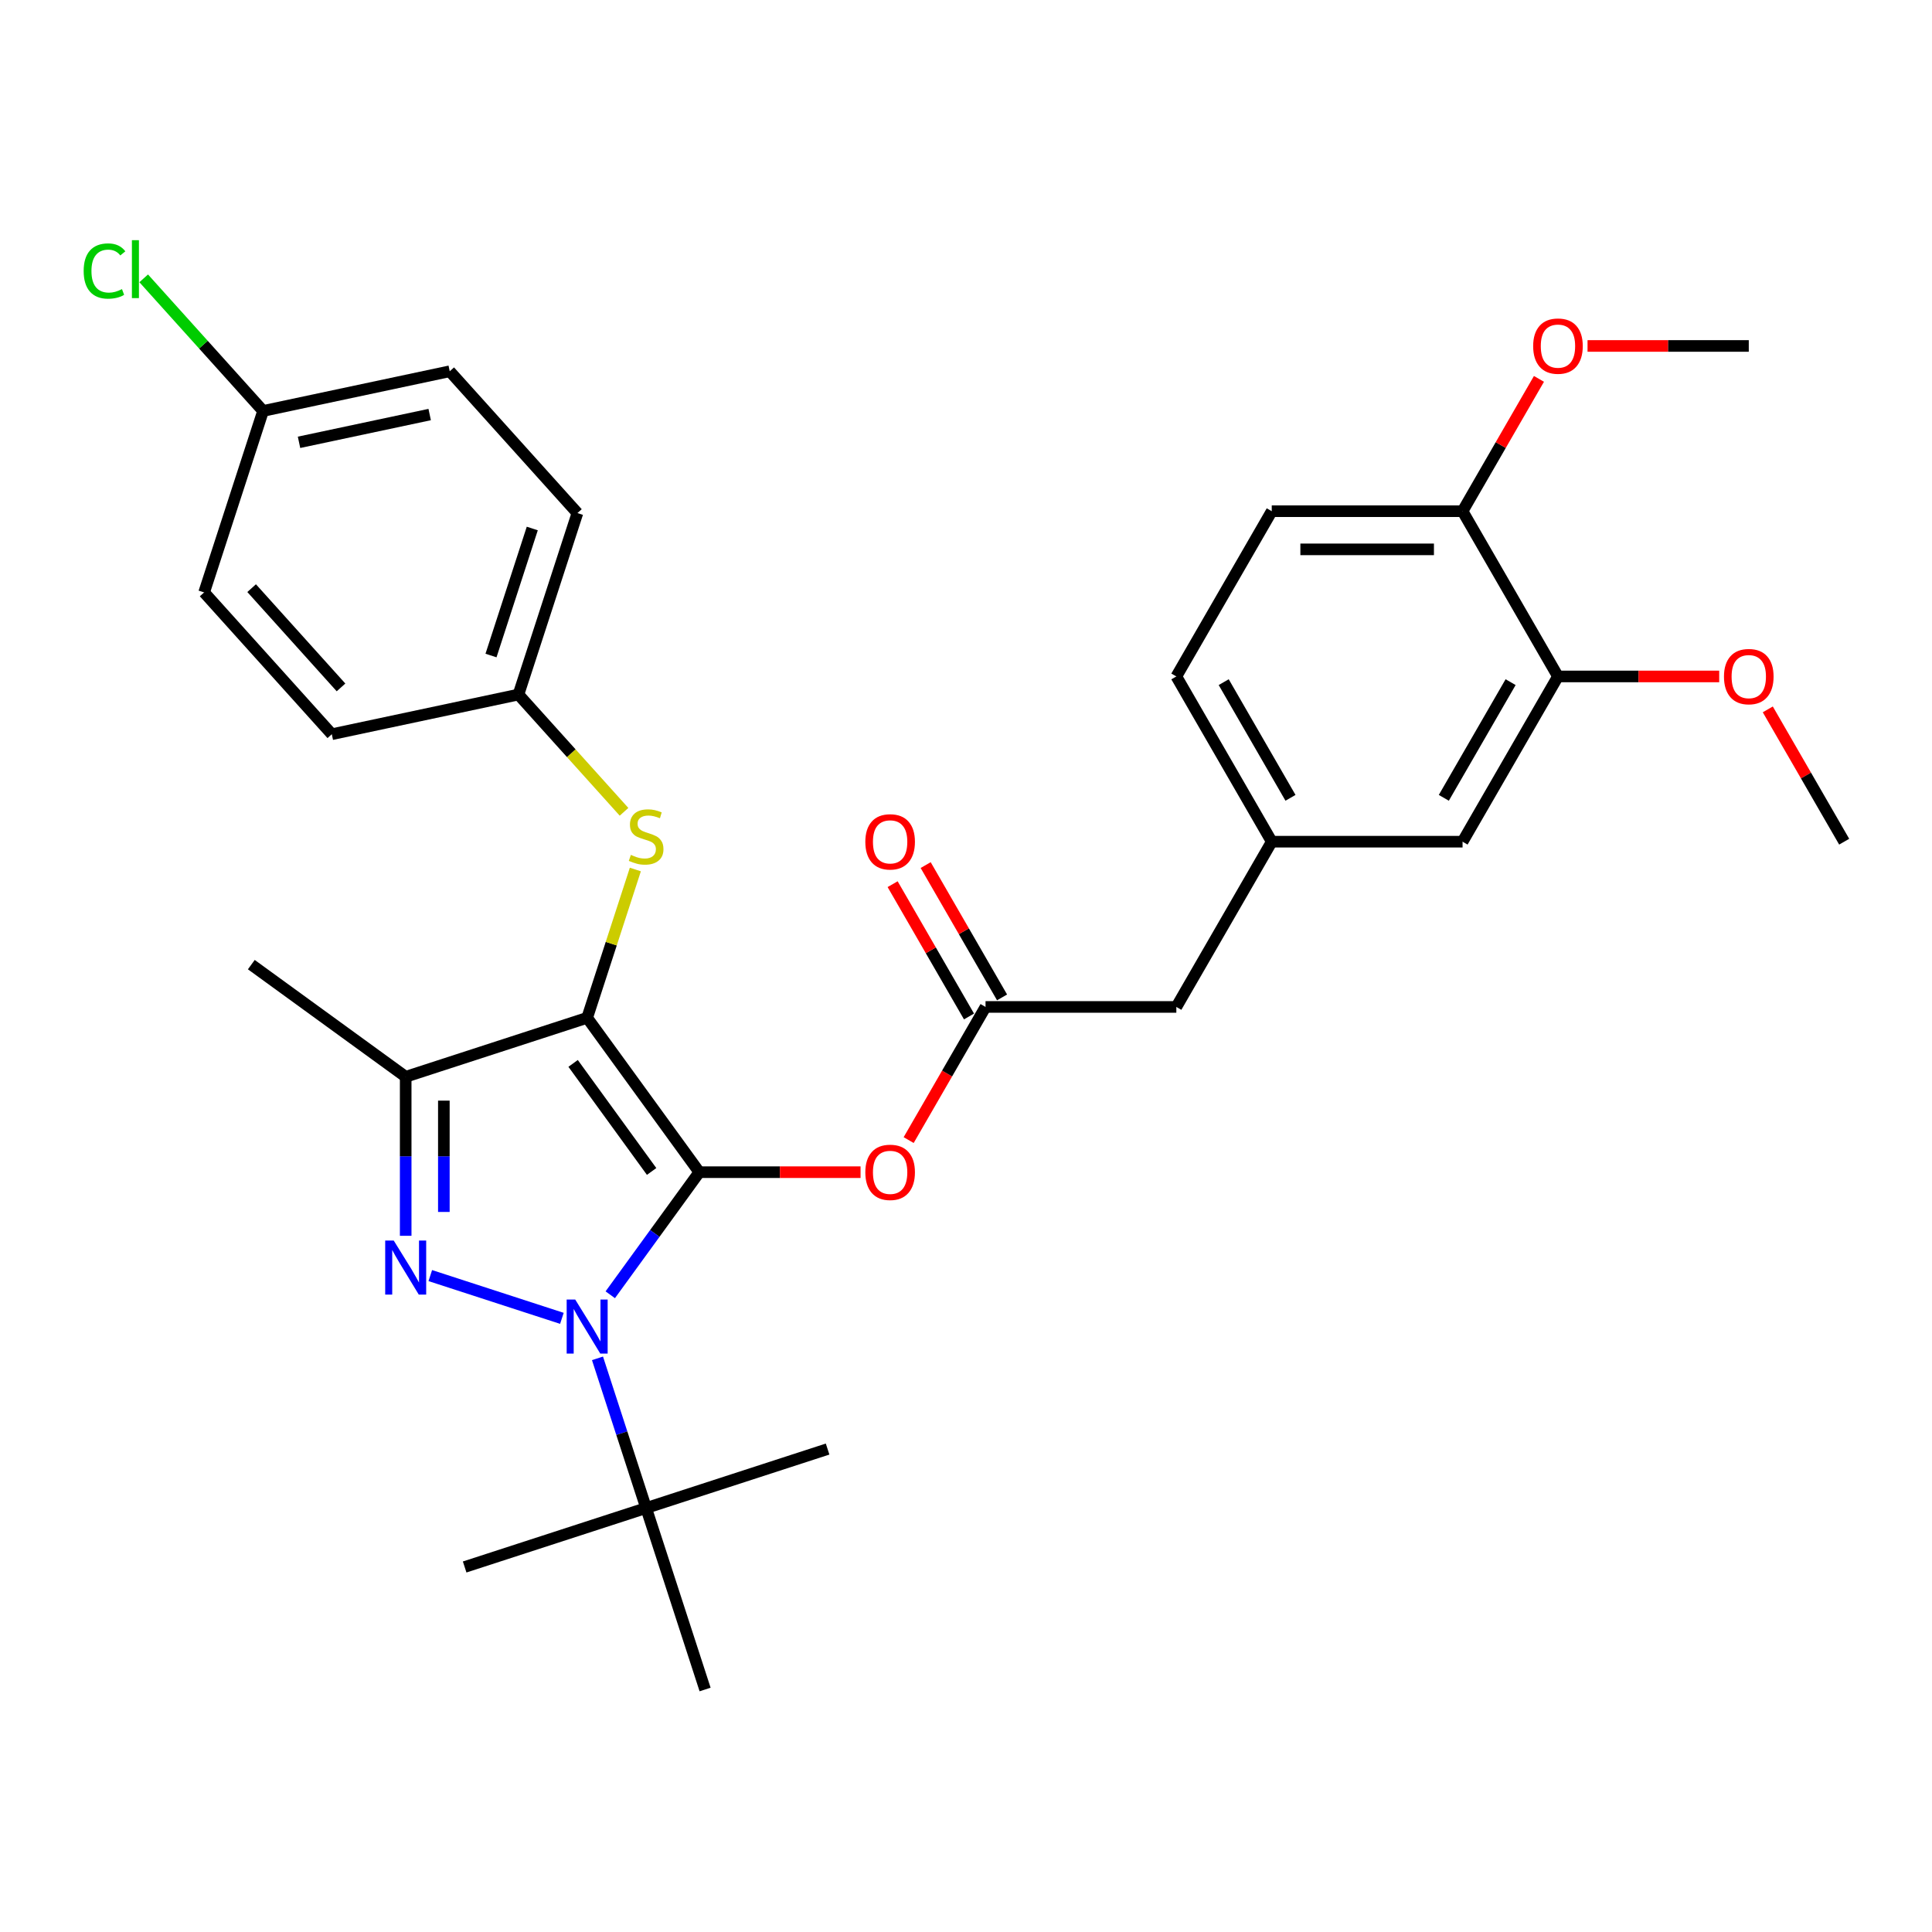 <?xml version='1.0' encoding='iso-8859-1'?>
<svg version='1.1' baseProfile='full'
              xmlns='http://www.w3.org/2000/svg'
                      xmlns:rdkit='http://www.rdkit.org/xml'
                      xmlns:xlink='http://www.w3.org/1999/xlink'
                  xml:space='preserve'
width='1000px' height='1000px' viewBox='0 0 1000 1000'>
<!-- END OF HEADER -->
<rect style='opacity:1.0;fill:#FFFFFF;stroke:none' width='1000' height='1000' x='0' y='0'> </rect>
<path class='bond-0' d='M 361.966,606.721 L 303.914,526.82' style='fill:none;fill-rule:evenodd;stroke:#000000;stroke-width:6px;stroke-linecap:butt;stroke-linejoin:miter;stroke-opacity:1' />
<path class='bond-0' d='M 337.278,606.346 L 296.642,550.416' style='fill:none;fill-rule:evenodd;stroke:#000000;stroke-width:6px;stroke-linecap:butt;stroke-linejoin:miter;stroke-opacity:1' />
<path class='bond-1' d='M 361.966,606.721 L 338.917,638.445' style='fill:none;fill-rule:evenodd;stroke:#000000;stroke-width:6px;stroke-linecap:butt;stroke-linejoin:miter;stroke-opacity:1' />
<path class='bond-1' d='M 338.917,638.445 L 315.869,670.168' style='fill:none;fill-rule:evenodd;stroke:#0000FF;stroke-width:6px;stroke-linecap:butt;stroke-linejoin:miter;stroke-opacity:1' />
<path class='bond-4' d='M 361.966,606.721 L 403.693,606.721' style='fill:none;fill-rule:evenodd;stroke:#000000;stroke-width:6px;stroke-linecap:butt;stroke-linejoin:miter;stroke-opacity:1' />
<path class='bond-4' d='M 403.693,606.721 L 445.421,606.721' style='fill:none;fill-rule:evenodd;stroke:#FF0000;stroke-width:6px;stroke-linecap:butt;stroke-linejoin:miter;stroke-opacity:1' />
<path class='bond-3' d='M 303.914,526.82 L 209.985,557.34' style='fill:none;fill-rule:evenodd;stroke:#000000;stroke-width:6px;stroke-linecap:butt;stroke-linejoin:miter;stroke-opacity:1' />
<path class='bond-5' d='M 303.914,526.82 L 316.385,488.438' style='fill:none;fill-rule:evenodd;stroke:#000000;stroke-width:6px;stroke-linecap:butt;stroke-linejoin:miter;stroke-opacity:1' />
<path class='bond-5' d='M 316.385,488.438 L 328.856,450.056' style='fill:none;fill-rule:evenodd;stroke:#CCCC00;stroke-width:6px;stroke-linecap:butt;stroke-linejoin:miter;stroke-opacity:1' />
<path class='bond-2' d='M 290.838,682.374 L 222.717,660.24' style='fill:none;fill-rule:evenodd;stroke:#0000FF;stroke-width:6px;stroke-linecap:butt;stroke-linejoin:miter;stroke-opacity:1' />
<path class='bond-7' d='M 309.26,703.076 L 321.847,741.814' style='fill:none;fill-rule:evenodd;stroke:#0000FF;stroke-width:6px;stroke-linecap:butt;stroke-linejoin:miter;stroke-opacity:1' />
<path class='bond-7' d='M 321.847,741.814 L 334.434,780.552' style='fill:none;fill-rule:evenodd;stroke:#000000;stroke-width:6px;stroke-linecap:butt;stroke-linejoin:miter;stroke-opacity:1' />
<path class='bond-31' d='M 209.985,639.649 L 209.985,598.494' style='fill:none;fill-rule:evenodd;stroke:#0000FF;stroke-width:6px;stroke-linecap:butt;stroke-linejoin:miter;stroke-opacity:1' />
<path class='bond-31' d='M 209.985,598.494 L 209.985,557.34' style='fill:none;fill-rule:evenodd;stroke:#000000;stroke-width:6px;stroke-linecap:butt;stroke-linejoin:miter;stroke-opacity:1' />
<path class='bond-31' d='M 229.737,627.302 L 229.737,598.494' style='fill:none;fill-rule:evenodd;stroke:#0000FF;stroke-width:6px;stroke-linecap:butt;stroke-linejoin:miter;stroke-opacity:1' />
<path class='bond-31' d='M 229.737,598.494 L 229.737,569.686' style='fill:none;fill-rule:evenodd;stroke:#000000;stroke-width:6px;stroke-linecap:butt;stroke-linejoin:miter;stroke-opacity:1' />
<path class='bond-18' d='M 209.985,557.34 L 130.083,499.288' style='fill:none;fill-rule:evenodd;stroke:#000000;stroke-width:6px;stroke-linecap:butt;stroke-linejoin:miter;stroke-opacity:1' />
<path class='bond-6' d='M 470.32,590.109 L 490.215,555.649' style='fill:none;fill-rule:evenodd;stroke:#FF0000;stroke-width:6px;stroke-linecap:butt;stroke-linejoin:miter;stroke-opacity:1' />
<path class='bond-6' d='M 490.215,555.649 L 510.111,521.19' style='fill:none;fill-rule:evenodd;stroke:#000000;stroke-width:6px;stroke-linecap:butt;stroke-linejoin:miter;stroke-opacity:1' />
<path class='bond-14' d='M 322.997,420.189 L 295.672,389.842' style='fill:none;fill-rule:evenodd;stroke:#CCCC00;stroke-width:6px;stroke-linecap:butt;stroke-linejoin:miter;stroke-opacity:1' />
<path class='bond-14' d='M 295.672,389.842 L 268.348,359.495' style='fill:none;fill-rule:evenodd;stroke:#000000;stroke-width:6px;stroke-linecap:butt;stroke-linejoin:miter;stroke-opacity:1' />
<path class='bond-11' d='M 518.664,516.252 L 498.894,482.009' style='fill:none;fill-rule:evenodd;stroke:#000000;stroke-width:6px;stroke-linecap:butt;stroke-linejoin:miter;stroke-opacity:1' />
<path class='bond-11' d='M 498.894,482.009 L 479.124,447.767' style='fill:none;fill-rule:evenodd;stroke:#FF0000;stroke-width:6px;stroke-linecap:butt;stroke-linejoin:miter;stroke-opacity:1' />
<path class='bond-11' d='M 501.557,526.128 L 481.788,491.885' style='fill:none;fill-rule:evenodd;stroke:#000000;stroke-width:6px;stroke-linecap:butt;stroke-linejoin:miter;stroke-opacity:1' />
<path class='bond-11' d='M 481.788,491.885 L 462.018,457.643' style='fill:none;fill-rule:evenodd;stroke:#FF0000;stroke-width:6px;stroke-linecap:butt;stroke-linejoin:miter;stroke-opacity:1' />
<path class='bond-13' d='M 510.111,521.19 L 608.874,521.19' style='fill:none;fill-rule:evenodd;stroke:#000000;stroke-width:6px;stroke-linecap:butt;stroke-linejoin:miter;stroke-opacity:1' />
<path class='bond-26' d='M 334.434,780.552 L 240.504,811.071' style='fill:none;fill-rule:evenodd;stroke:#000000;stroke-width:6px;stroke-linecap:butt;stroke-linejoin:miter;stroke-opacity:1' />
<path class='bond-27' d='M 334.434,780.552 L 428.363,750.032' style='fill:none;fill-rule:evenodd;stroke:#000000;stroke-width:6px;stroke-linecap:butt;stroke-linejoin:miter;stroke-opacity:1' />
<path class='bond-28' d='M 334.434,780.552 L 364.953,874.481' style='fill:none;fill-rule:evenodd;stroke:#000000;stroke-width:6px;stroke-linecap:butt;stroke-linejoin:miter;stroke-opacity:1' />
<path class='bond-8' d='M 806.401,350.127 L 757.019,435.658' style='fill:none;fill-rule:evenodd;stroke:#000000;stroke-width:6px;stroke-linecap:butt;stroke-linejoin:miter;stroke-opacity:1' />
<path class='bond-8' d='M 781.887,353.08 L 747.32,412.952' style='fill:none;fill-rule:evenodd;stroke:#000000;stroke-width:6px;stroke-linecap:butt;stroke-linejoin:miter;stroke-opacity:1' />
<path class='bond-19' d='M 806.401,350.127 L 848.128,350.127' style='fill:none;fill-rule:evenodd;stroke:#000000;stroke-width:6px;stroke-linecap:butt;stroke-linejoin:miter;stroke-opacity:1' />
<path class='bond-19' d='M 848.128,350.127 L 889.855,350.127' style='fill:none;fill-rule:evenodd;stroke:#FF0000;stroke-width:6px;stroke-linecap:butt;stroke-linejoin:miter;stroke-opacity:1' />
<path class='bond-33' d='M 806.401,350.127 L 757.019,264.595' style='fill:none;fill-rule:evenodd;stroke:#000000;stroke-width:6px;stroke-linecap:butt;stroke-linejoin:miter;stroke-opacity:1' />
<path class='bond-9' d='M 757.019,264.595 L 658.256,264.595' style='fill:none;fill-rule:evenodd;stroke:#000000;stroke-width:6px;stroke-linecap:butt;stroke-linejoin:miter;stroke-opacity:1' />
<path class='bond-9' d='M 742.204,284.348 L 673.07,284.348' style='fill:none;fill-rule:evenodd;stroke:#000000;stroke-width:6px;stroke-linecap:butt;stroke-linejoin:miter;stroke-opacity:1' />
<path class='bond-25' d='M 757.019,264.595 L 776.789,230.353' style='fill:none;fill-rule:evenodd;stroke:#000000;stroke-width:6px;stroke-linecap:butt;stroke-linejoin:miter;stroke-opacity:1' />
<path class='bond-25' d='M 776.789,230.353 L 796.559,196.11' style='fill:none;fill-rule:evenodd;stroke:#FF0000;stroke-width:6px;stroke-linecap:butt;stroke-linejoin:miter;stroke-opacity:1' />
<path class='bond-10' d='M 757.019,435.658 L 658.256,435.658' style='fill:none;fill-rule:evenodd;stroke:#000000;stroke-width:6px;stroke-linecap:butt;stroke-linejoin:miter;stroke-opacity:1' />
<path class='bond-12' d='M 658.256,435.658 L 608.874,521.19' style='fill:none;fill-rule:evenodd;stroke:#000000;stroke-width:6px;stroke-linecap:butt;stroke-linejoin:miter;stroke-opacity:1' />
<path class='bond-16' d='M 658.256,435.658 L 608.874,350.127' style='fill:none;fill-rule:evenodd;stroke:#000000;stroke-width:6px;stroke-linecap:butt;stroke-linejoin:miter;stroke-opacity:1' />
<path class='bond-16' d='M 667.955,412.952 L 633.387,353.08' style='fill:none;fill-rule:evenodd;stroke:#000000;stroke-width:6px;stroke-linecap:butt;stroke-linejoin:miter;stroke-opacity:1' />
<path class='bond-21' d='M 268.348,359.495 L 171.743,380.029' style='fill:none;fill-rule:evenodd;stroke:#000000;stroke-width:6px;stroke-linecap:butt;stroke-linejoin:miter;stroke-opacity:1' />
<path class='bond-22' d='M 268.348,359.495 L 298.868,265.566' style='fill:none;fill-rule:evenodd;stroke:#000000;stroke-width:6px;stroke-linecap:butt;stroke-linejoin:miter;stroke-opacity:1' />
<path class='bond-22' d='M 254.14,339.302 L 275.504,273.551' style='fill:none;fill-rule:evenodd;stroke:#000000;stroke-width:6px;stroke-linecap:butt;stroke-linejoin:miter;stroke-opacity:1' />
<path class='bond-15' d='M 658.256,264.595 L 608.874,350.127' style='fill:none;fill-rule:evenodd;stroke:#000000;stroke-width:6px;stroke-linecap:butt;stroke-linejoin:miter;stroke-opacity:1' />
<path class='bond-17' d='M 136.177,212.704 L 232.782,192.17' style='fill:none;fill-rule:evenodd;stroke:#000000;stroke-width:6px;stroke-linecap:butt;stroke-linejoin:miter;stroke-opacity:1' />
<path class='bond-17' d='M 154.775,228.945 L 222.398,214.571' style='fill:none;fill-rule:evenodd;stroke:#000000;stroke-width:6px;stroke-linecap:butt;stroke-linejoin:miter;stroke-opacity:1' />
<path class='bond-20' d='M 136.177,212.704 L 105.277,178.387' style='fill:none;fill-rule:evenodd;stroke:#000000;stroke-width:6px;stroke-linecap:butt;stroke-linejoin:miter;stroke-opacity:1' />
<path class='bond-20' d='M 105.277,178.387 L 74.378,144.069' style='fill:none;fill-rule:evenodd;stroke:#00CC00;stroke-width:6px;stroke-linecap:butt;stroke-linejoin:miter;stroke-opacity:1' />
<path class='bond-32' d='M 136.177,212.704 L 105.657,306.634' style='fill:none;fill-rule:evenodd;stroke:#000000;stroke-width:6px;stroke-linecap:butt;stroke-linejoin:miter;stroke-opacity:1' />
<path class='bond-29' d='M 915.006,367.173 L 934.776,401.416' style='fill:none;fill-rule:evenodd;stroke:#FF0000;stroke-width:6px;stroke-linecap:butt;stroke-linejoin:miter;stroke-opacity:1' />
<path class='bond-29' d='M 934.776,401.416 L 954.545,435.658' style='fill:none;fill-rule:evenodd;stroke:#000000;stroke-width:6px;stroke-linecap:butt;stroke-linejoin:miter;stroke-opacity:1' />
<path class='bond-23' d='M 171.743,380.029 L 105.657,306.634' style='fill:none;fill-rule:evenodd;stroke:#000000;stroke-width:6px;stroke-linecap:butt;stroke-linejoin:miter;stroke-opacity:1' />
<path class='bond-23' d='M 176.509,355.803 L 130.249,304.426' style='fill:none;fill-rule:evenodd;stroke:#000000;stroke-width:6px;stroke-linecap:butt;stroke-linejoin:miter;stroke-opacity:1' />
<path class='bond-24' d='M 298.868,265.566 L 232.782,192.17' style='fill:none;fill-rule:evenodd;stroke:#000000;stroke-width:6px;stroke-linecap:butt;stroke-linejoin:miter;stroke-opacity:1' />
<path class='bond-30' d='M 821.709,179.064 L 863.436,179.064' style='fill:none;fill-rule:evenodd;stroke:#FF0000;stroke-width:6px;stroke-linecap:butt;stroke-linejoin:miter;stroke-opacity:1' />
<path class='bond-30' d='M 863.436,179.064 L 905.164,179.064' style='fill:none;fill-rule:evenodd;stroke:#000000;stroke-width:6px;stroke-linecap:butt;stroke-linejoin:miter;stroke-opacity:1' />
<path  class='atom-2' d='M 297.732 672.637
L 306.897 687.452
Q 307.805 688.914, 309.267 691.561
Q 310.729 694.207, 310.808 694.365
L 310.808 672.637
L 314.521 672.637
L 314.521 700.607
L 310.689 700.607
L 300.852 684.41
Q 299.707 682.514, 298.482 680.341
Q 297.297 678.168, 296.941 677.497
L 296.941 700.607
L 293.307 700.607
L 293.307 672.637
L 297.732 672.637
' fill='#0000FF'/>
<path  class='atom-3' d='M 203.802 642.118
L 212.967 656.932
Q 213.876 658.394, 215.338 661.041
Q 216.799 663.688, 216.878 663.846
L 216.878 642.118
L 220.592 642.118
L 220.592 670.088
L 216.76 670.088
L 206.923 653.891
Q 205.777 651.994, 204.553 649.821
Q 203.367 647.649, 203.012 646.977
L 203.012 670.088
L 199.377 670.088
L 199.377 642.118
L 203.802 642.118
' fill='#0000FF'/>
<path  class='atom-5' d='M 447.89 606.8
Q 447.89 600.084, 451.208 596.331
Q 454.527 592.578, 460.729 592.578
Q 466.931 592.578, 470.25 596.331
Q 473.568 600.084, 473.568 606.8
Q 473.568 613.595, 470.21 617.467
Q 466.852 621.299, 460.729 621.299
Q 454.566 621.299, 451.208 617.467
Q 447.89 613.635, 447.89 606.8
M 460.729 618.138
Q 464.996 618.138, 467.287 615.294
Q 469.618 612.41, 469.618 606.8
Q 469.618 601.309, 467.287 598.544
Q 464.996 595.739, 460.729 595.739
Q 456.462 595.739, 454.132 598.504
Q 451.84 601.269, 451.84 606.8
Q 451.84 612.449, 454.132 615.294
Q 456.462 618.138, 460.729 618.138
' fill='#FF0000'/>
<path  class='atom-6' d='M 326.533 442.49
Q 326.849 442.609, 328.152 443.162
Q 329.456 443.715, 330.878 444.071
Q 332.34 444.387, 333.762 444.387
Q 336.409 444.387, 337.95 443.122
Q 339.49 441.819, 339.49 439.567
Q 339.49 438.026, 338.7 437.078
Q 337.95 436.13, 336.764 435.616
Q 335.579 435.103, 333.604 434.51
Q 331.115 433.76, 329.614 433.049
Q 328.152 432.337, 327.086 430.836
Q 326.058 429.335, 326.058 426.807
Q 326.058 423.291, 328.429 421.118
Q 330.839 418.945, 335.579 418.945
Q 338.819 418.945, 342.493 420.486
L 341.584 423.528
Q 338.226 422.145, 335.698 422.145
Q 332.972 422.145, 331.471 423.291
Q 329.97 424.397, 330.009 426.333
Q 330.009 427.834, 330.76 428.742
Q 331.55 429.651, 332.656 430.165
Q 333.802 430.678, 335.698 431.271
Q 338.226 432.061, 339.727 432.851
Q 341.229 433.641, 342.295 435.261
Q 343.401 436.841, 343.401 439.567
Q 343.401 443.438, 340.794 445.532
Q 338.226 447.587, 333.92 447.587
Q 331.431 447.587, 329.535 447.033
Q 327.678 446.52, 325.466 445.611
L 326.533 442.49
' fill='#CCCC00'/>
<path  class='atom-12' d='M 447.89 435.737
Q 447.89 429.021, 451.208 425.268
Q 454.527 421.515, 460.729 421.515
Q 466.931 421.515, 470.25 425.268
Q 473.568 429.021, 473.568 435.737
Q 473.568 442.532, 470.21 446.404
Q 466.852 450.236, 460.729 450.236
Q 454.566 450.236, 451.208 446.404
Q 447.89 442.572, 447.89 435.737
M 460.729 447.075
Q 464.996 447.075, 467.287 444.231
Q 469.618 441.347, 469.618 435.737
Q 469.618 430.246, 467.287 427.481
Q 464.996 424.676, 460.729 424.676
Q 456.462 424.676, 454.132 427.441
Q 451.84 430.206, 451.84 435.737
Q 451.84 441.386, 454.132 444.231
Q 456.462 447.075, 460.729 447.075
' fill='#FF0000'/>
<path  class='atom-20' d='M 892.325 350.206
Q 892.325 343.49, 895.643 339.737
Q 898.961 335.984, 905.164 335.984
Q 911.366 335.984, 914.685 339.737
Q 918.003 343.49, 918.003 350.206
Q 918.003 357.001, 914.645 360.872
Q 911.287 364.704, 905.164 364.704
Q 899.001 364.704, 895.643 360.872
Q 892.325 357.04, 892.325 350.206
M 905.164 361.544
Q 909.43 361.544, 911.722 358.699
Q 914.053 355.815, 914.053 350.206
Q 914.053 344.714, 911.722 341.949
Q 909.43 339.144, 905.164 339.144
Q 900.897 339.144, 898.566 341.91
Q 896.275 344.675, 896.275 350.206
Q 896.275 355.855, 898.566 358.699
Q 900.897 361.544, 905.164 361.544
' fill='#FF0000'/>
<path  class='atom-21' d='M 43.307 140.277
Q 43.307 133.324, 46.546 129.689
Q 49.825 126.015, 56.028 126.015
Q 61.795 126.015, 64.877 130.084
L 62.269 132.218
Q 60.018 129.255, 56.028 129.255
Q 51.8 129.255, 49.549 132.099
Q 47.336 134.904, 47.336 140.277
Q 47.336 145.807, 49.628 148.652
Q 51.959 151.496, 56.462 151.496
Q 59.544 151.496, 63.139 149.639
L 64.245 152.602
Q 62.783 153.55, 60.571 154.104
Q 58.358 154.657, 55.909 154.657
Q 49.825 154.657, 46.546 150.943
Q 43.307 147.23, 43.307 140.277
' fill='#00CC00'/>
<path  class='atom-21' d='M 68.274 124.317
L 71.909 124.317
L 71.909 154.301
L 68.274 154.301
L 68.274 124.317
' fill='#00CC00'/>
<path  class='atom-26' d='M 793.561 179.143
Q 793.561 172.427, 796.88 168.674
Q 800.198 164.921, 806.401 164.921
Q 812.603 164.921, 815.921 168.674
Q 819.24 172.427, 819.24 179.143
Q 819.24 185.938, 815.882 189.809
Q 812.524 193.641, 806.401 193.641
Q 800.238 193.641, 796.88 189.809
Q 793.561 185.977, 793.561 179.143
M 806.401 190.481
Q 810.667 190.481, 812.958 187.636
Q 815.289 184.752, 815.289 179.143
Q 815.289 173.651, 812.958 170.886
Q 810.667 168.081, 806.401 168.081
Q 802.134 168.081, 799.803 170.846
Q 797.512 173.612, 797.512 179.143
Q 797.512 184.792, 799.803 187.636
Q 802.134 190.481, 806.401 190.481
' fill='#FF0000'/>
</svg>
